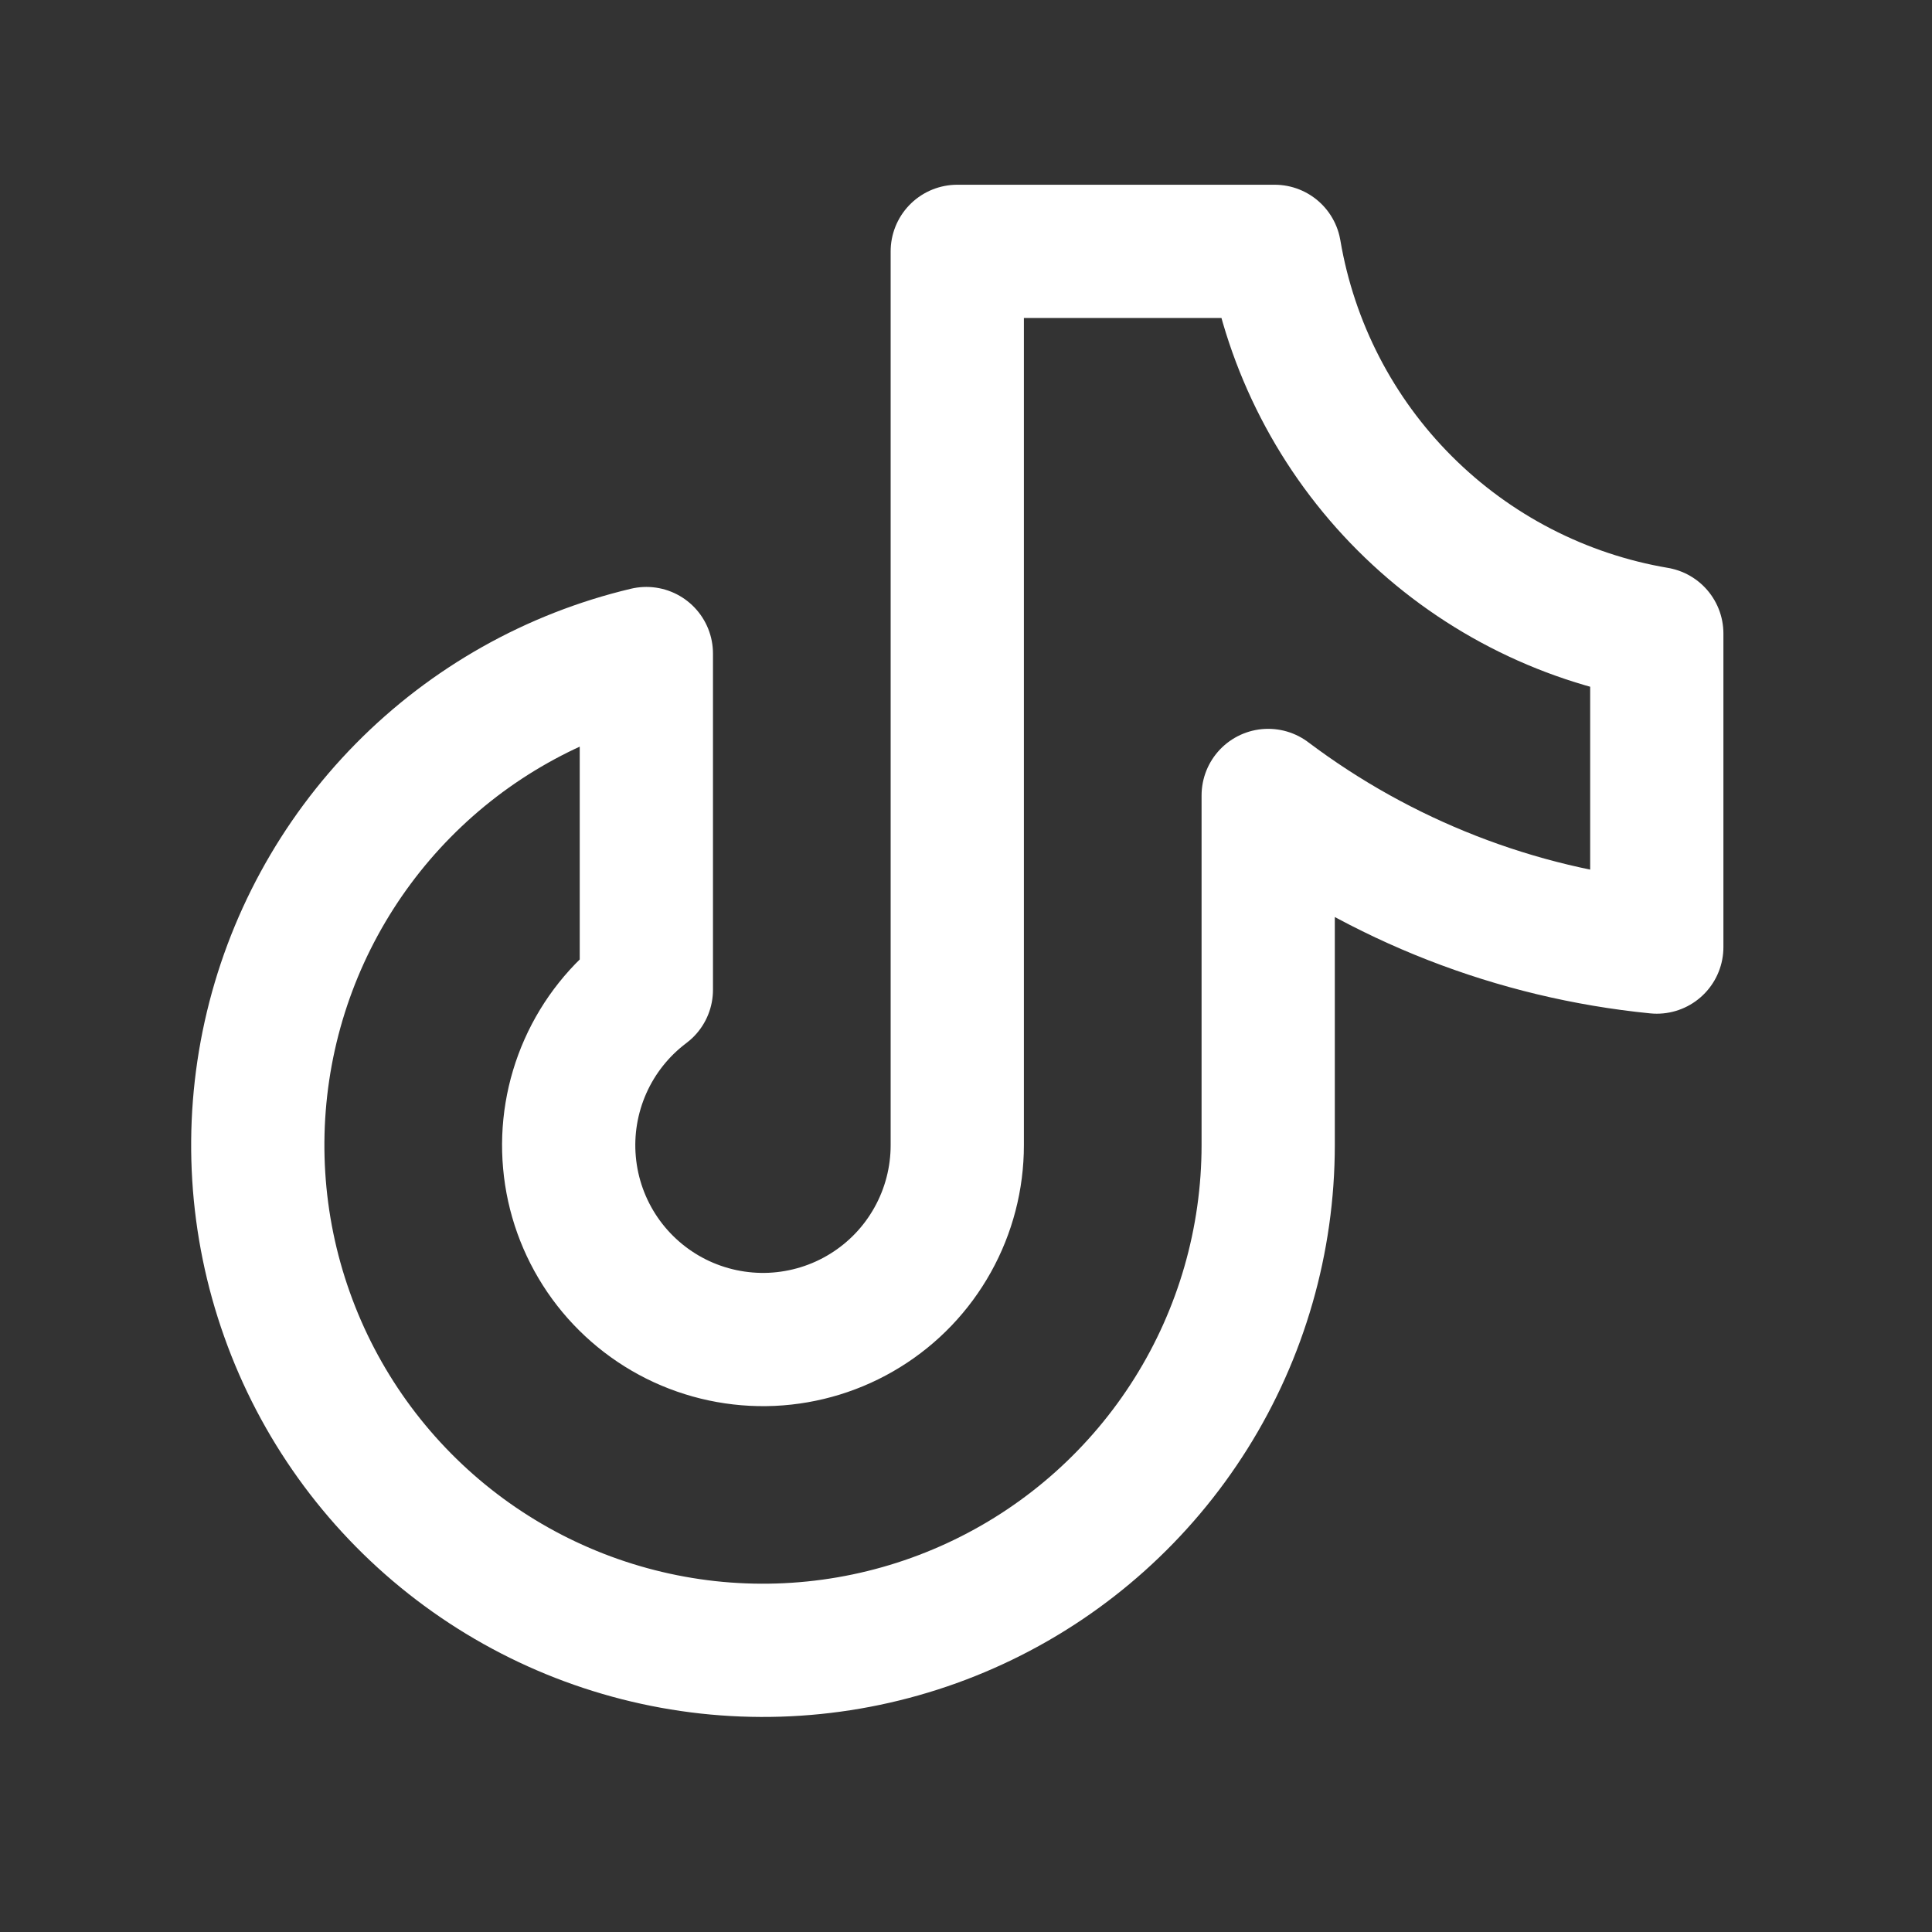 <svg width="29" height="29" viewBox="0 0 29 29" fill="none" xmlns="http://www.w3.org/2000/svg">
<rect x="0" y="0" width="29" height="29" fill="#333333" stroke="none"/>
<path d="M24.869 9.51V14.216C22.753 14.006 20.735 13.219 19.036 11.94V17.19C19.035 18.615 18.634 20.011 17.877 21.217C17.12 22.424 16.038 23.394 14.756 24.014C13.474 24.635 12.043 24.882 10.626 24.727C9.21 24.571 7.866 24.02 6.749 23.137C5.631 22.253 4.785 21.073 4.308 19.73C3.83 18.388 3.741 16.938 4.049 15.547C4.357 14.157 5.051 12.881 6.051 11.866C7.051 10.851 8.316 10.139 9.702 9.81V14.857C9.305 15.155 8.99 15.55 8.788 16.004C8.586 16.459 8.503 16.957 8.548 17.452C8.592 17.947 8.763 18.423 9.043 18.834C9.323 19.244 9.703 19.576 10.148 19.799C10.593 20.021 11.087 20.126 11.584 20.104C12.08 20.081 12.563 19.933 12.986 19.671C13.409 19.41 13.758 19.045 14 18.61C14.242 18.176 14.369 17.687 14.369 17.19V3.773H19.133C19.376 5.207 20.058 6.529 21.086 7.556C22.114 8.584 23.436 9.267 24.869 9.51Z" stroke="white" stroke-width="2" stroke-linecap="round" stroke-linejoin="round"/>
</svg>
